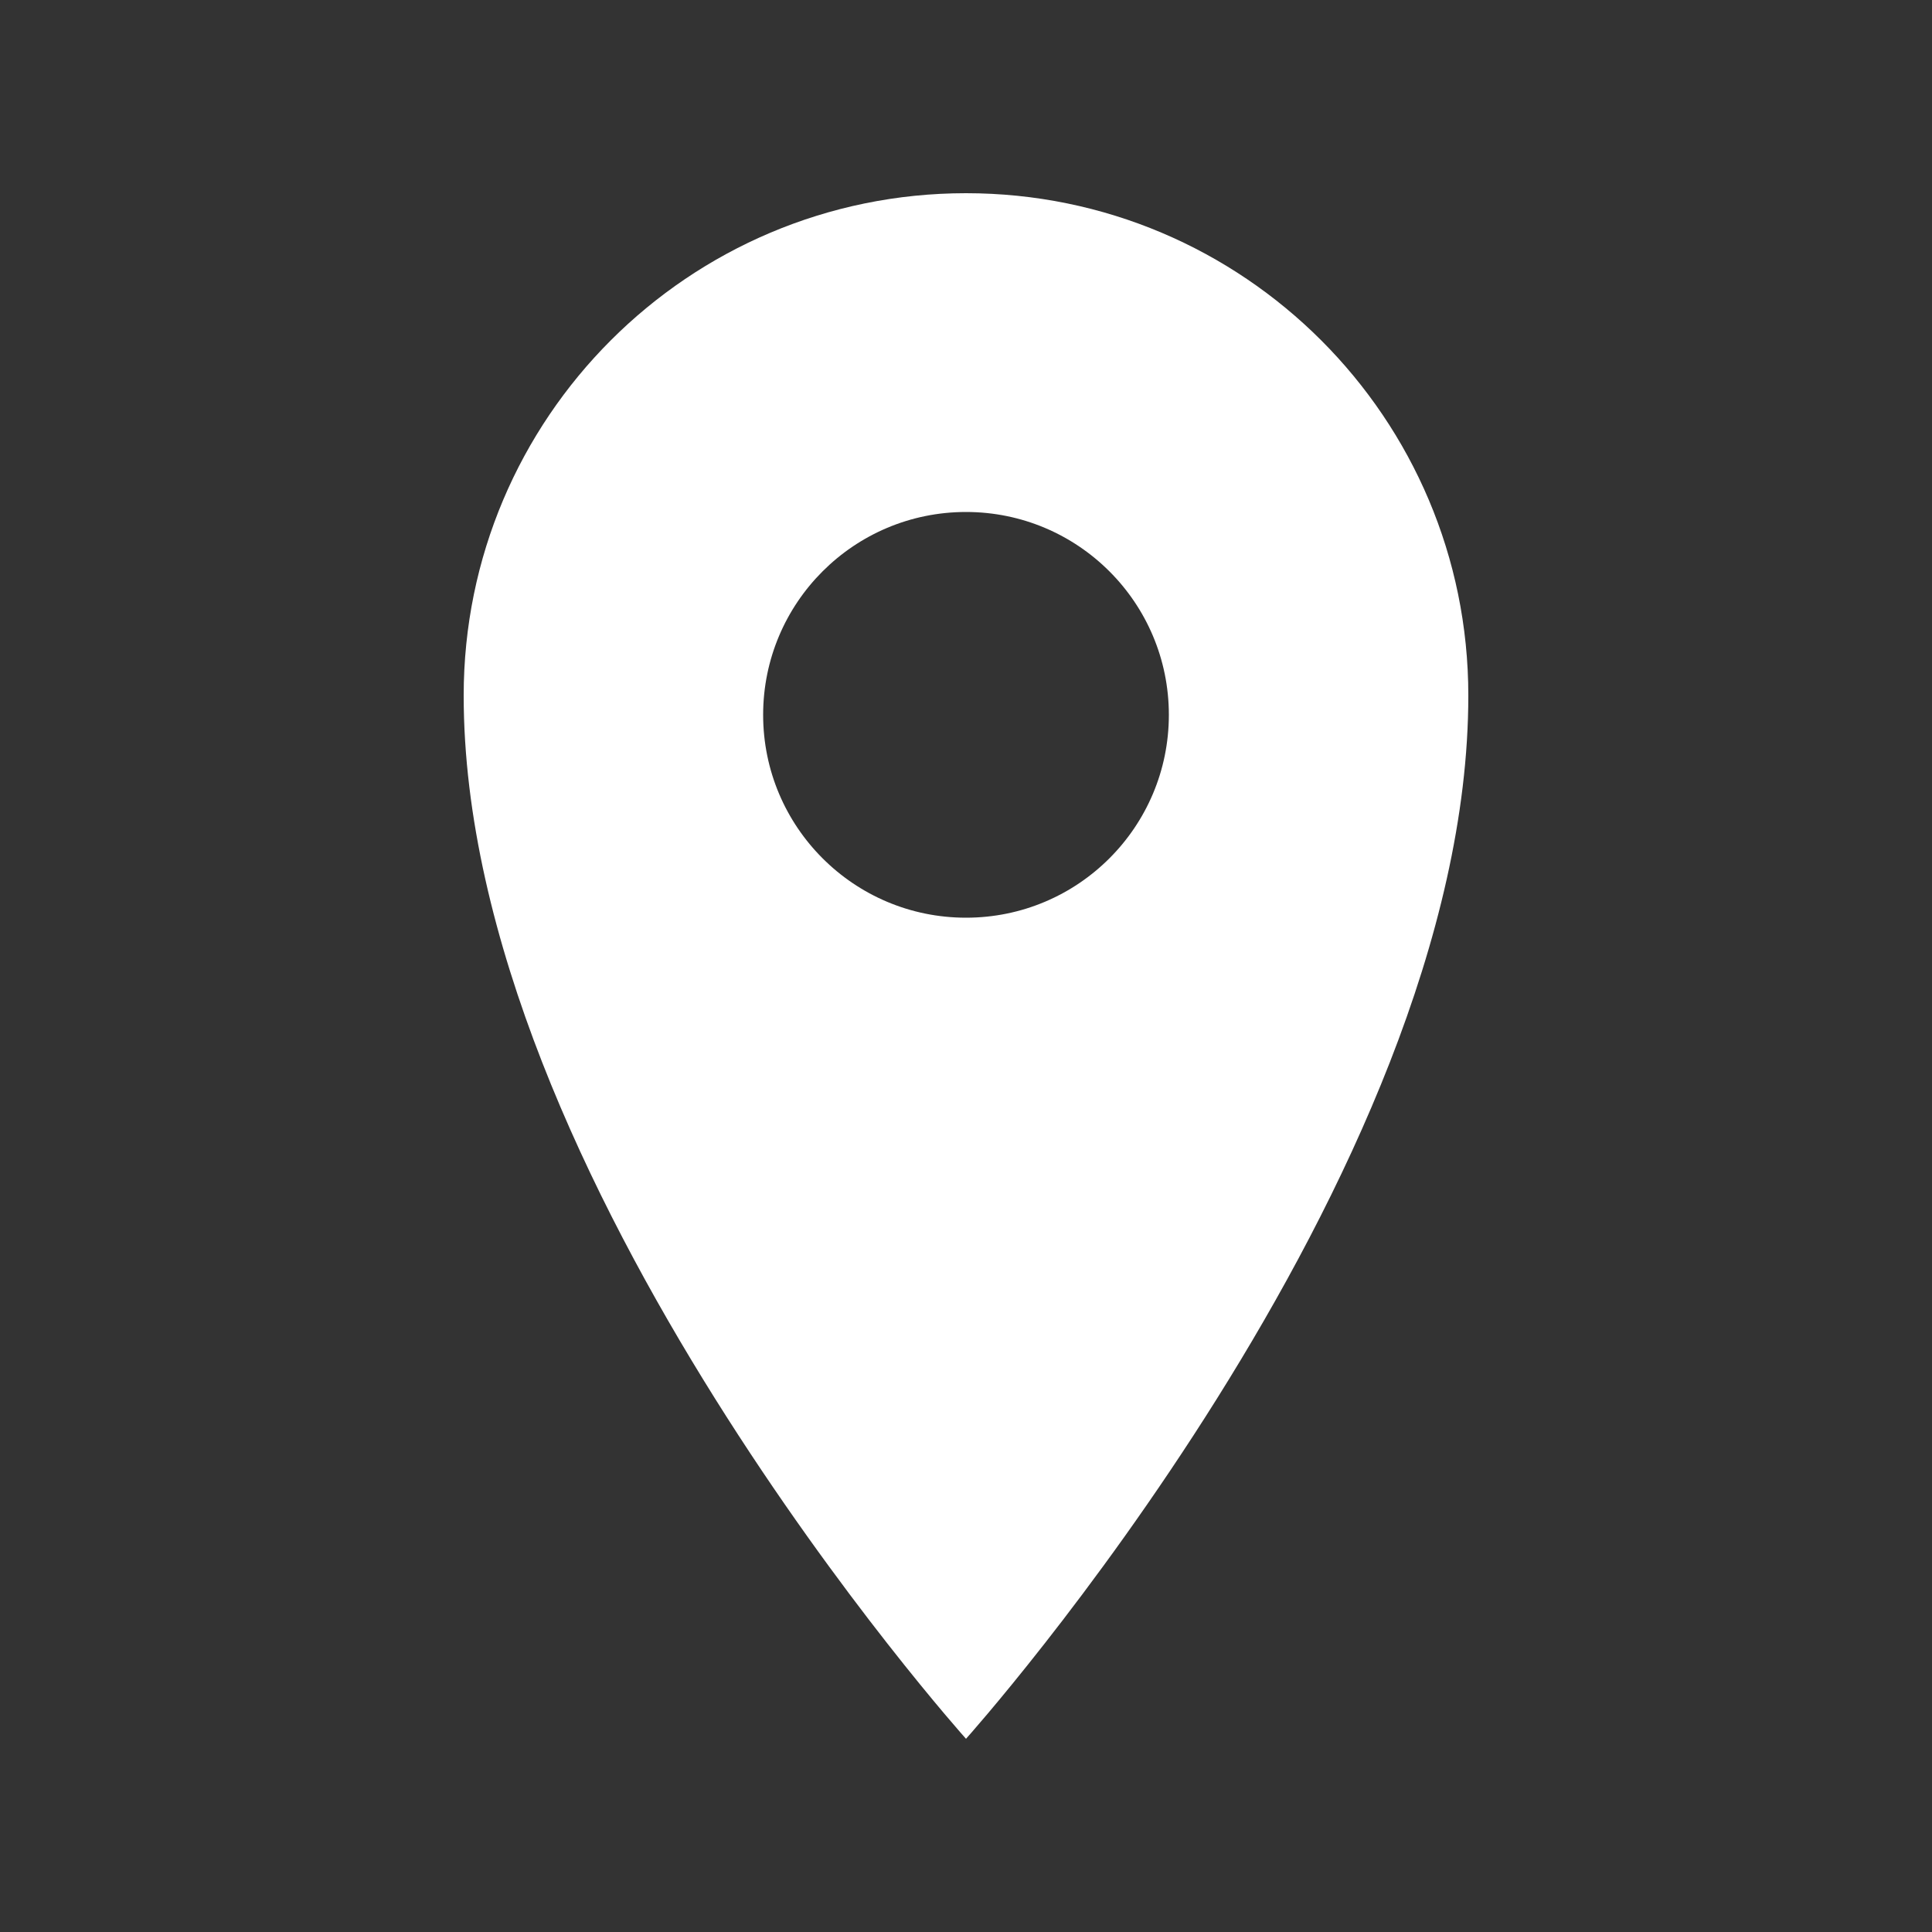 <svg width="25" height="25" viewBox="0 0 25 25" fill="none" xmlns="http://www.w3.org/2000/svg">
<rect x="0" y="0" width="25" height="25" fill="#333333" stroke="none"/>
<path d="M12.5 2.5C8.91 2.5 6 5.41 6 9C6 15.25 12.5 22.5 12.5 22.5C12.5 22.5 19 15.25 19 9C19 5.41 16.09 2.5 12.5 2.5ZM12.5 11.875C11.05 11.875 9.875 10.7 9.875 9.25C9.875 7.8 11.05 6.625 12.5 6.625C13.95 6.625 15.125 7.8 15.125 9.25C15.125 10.7 13.95 11.875 12.5 11.875Z" fill="#FFFFFF"/>
</svg>


